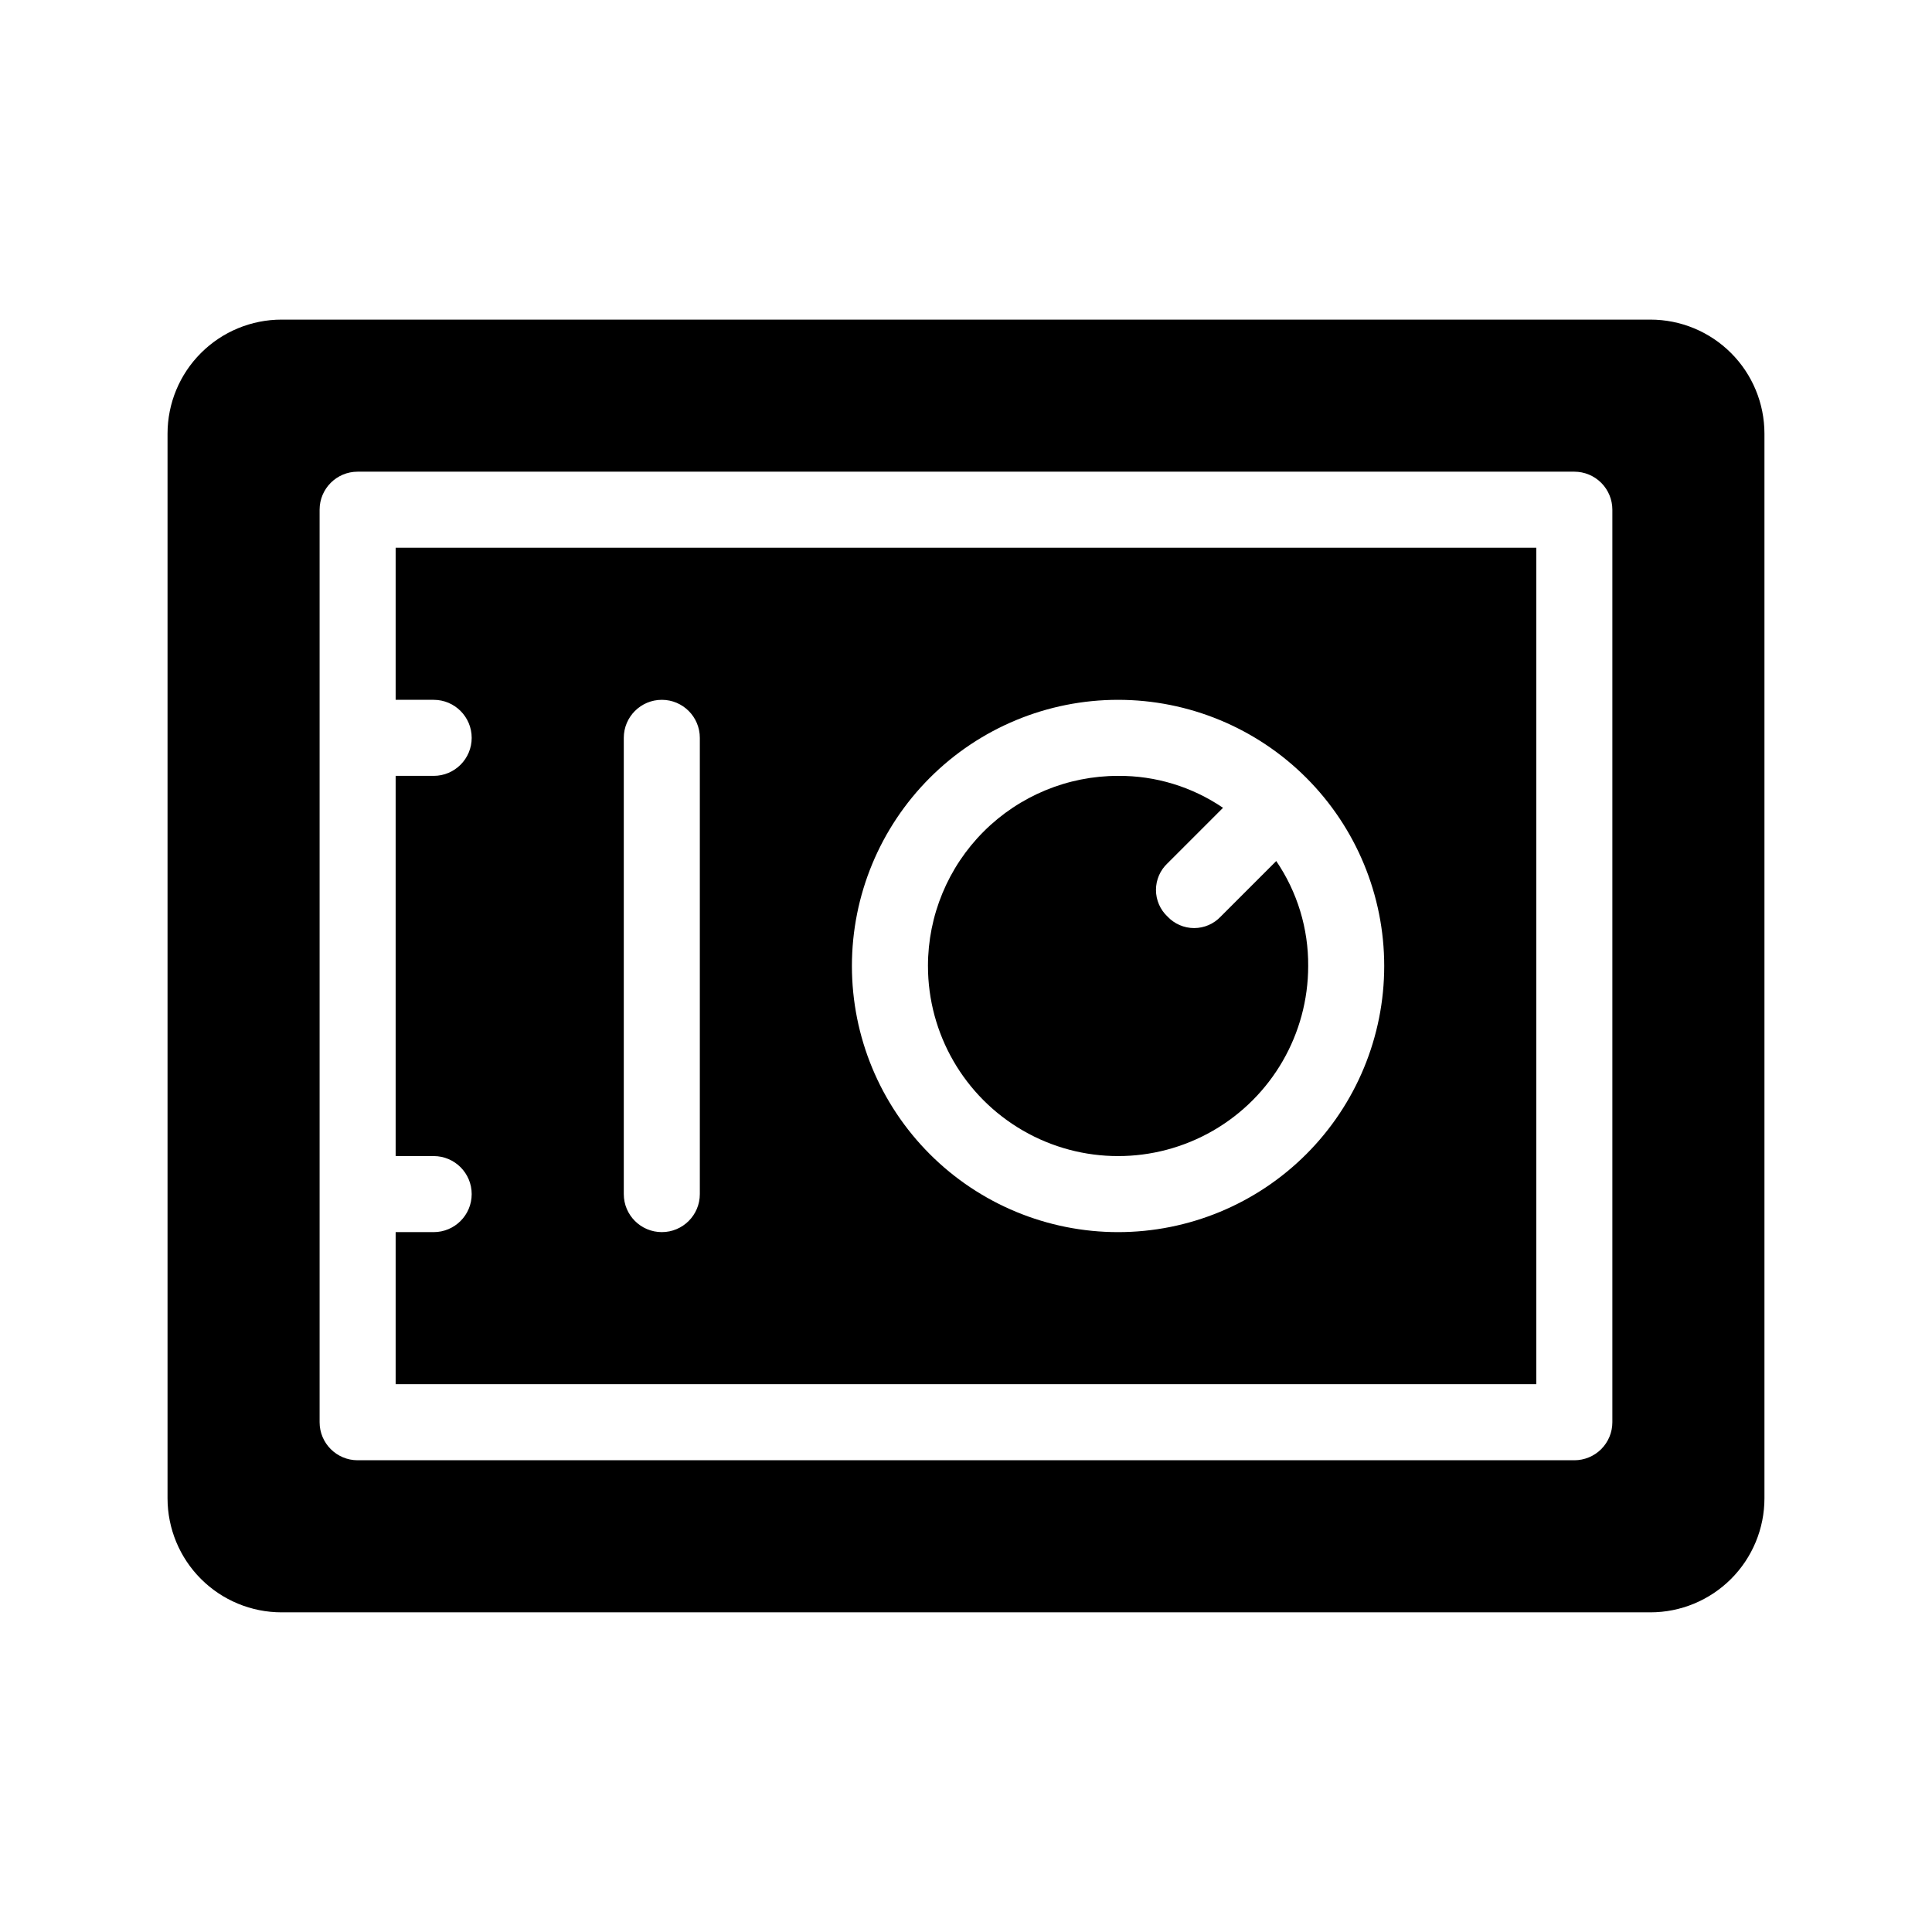 <?xml version="1.0" encoding="UTF-8"?>
<!-- Uploaded to: ICON Repo, www.iconrepo.com, Generator: ICON Repo Mixer Tools -->
<svg fill="#000000" width="800px" height="800px" version="1.1" viewBox="144 144 512 512" xmlns="http://www.w3.org/2000/svg">
 <path d="m581.37 228.7h-362.74c-8.02 0-15.707 3.184-21.375 8.855-5.672 5.668-8.855 13.355-8.855 21.375v282.13c0 8.016 3.184 15.703 8.855 21.375 5.668 5.668 13.355 8.852 21.375 8.852h362.74c8.016 0 15.703-3.184 21.375-8.852 5.668-5.672 8.852-13.359 8.852-21.375v-282.13c0-8.02-3.184-15.707-8.852-21.375-5.672-5.672-13.359-8.855-21.375-8.855zm-10.078 292.21c0 2.672-1.062 5.234-2.949 7.125-1.891 1.887-4.453 2.949-7.125 2.949h-322.44c-5.566 0-10.078-4.512-10.078-10.074v-241.83c0-5.566 4.512-10.078 10.078-10.078h322.44c2.672 0 5.234 1.062 7.125 2.953 1.887 1.887 2.949 4.449 2.949 7.125zm-322.44-191.45h10.078c5.562 0 10.074 4.512 10.074 10.078 0 5.562-4.512 10.074-10.074 10.074h-10.078v100.76h10.078c5.562 0 10.074 4.512 10.074 10.078 0 5.562-4.512 10.074-10.074 10.074h-10.078v40.305h302.29v-221.68h-302.29zm191.45 0c18.707 0 36.645 7.43 49.875 20.66 13.227 13.227 20.656 31.168 20.656 49.875s-7.43 36.645-20.656 49.875c-13.23 13.227-31.168 20.656-49.875 20.656-18.707 0-36.648-7.43-49.875-20.656-13.23-13.23-20.66-31.168-20.66-49.875s7.43-36.648 20.66-49.875c13.227-13.23 31.168-20.66 49.875-20.66zm-130.99 10.078c0-5.566 4.512-10.078 10.078-10.078 5.562 0 10.074 4.512 10.074 10.078v120.91c0 5.562-4.512 10.074-10.074 10.074-5.566 0-10.078-4.512-10.078-10.074zm80.609 60.457c0-13.363 5.309-26.18 14.758-35.625 9.445-9.449 22.262-14.758 35.625-14.758 9.914-0.07 19.613 2.883 27.809 8.465l-14.711 14.711c-1.949 1.828-3.055 4.383-3.055 7.055s1.105 5.223 3.055 7.051c1.828 1.949 4.383 3.055 7.055 3.055s5.223-1.105 7.051-3.055l14.711-14.711c5.586 8.195 8.535 17.895 8.465 27.812 0 17.996-9.602 34.629-25.191 43.629-15.586 9-34.793 9-50.379 0-15.59-9-25.191-25.633-25.191-43.629z"/>
</svg>